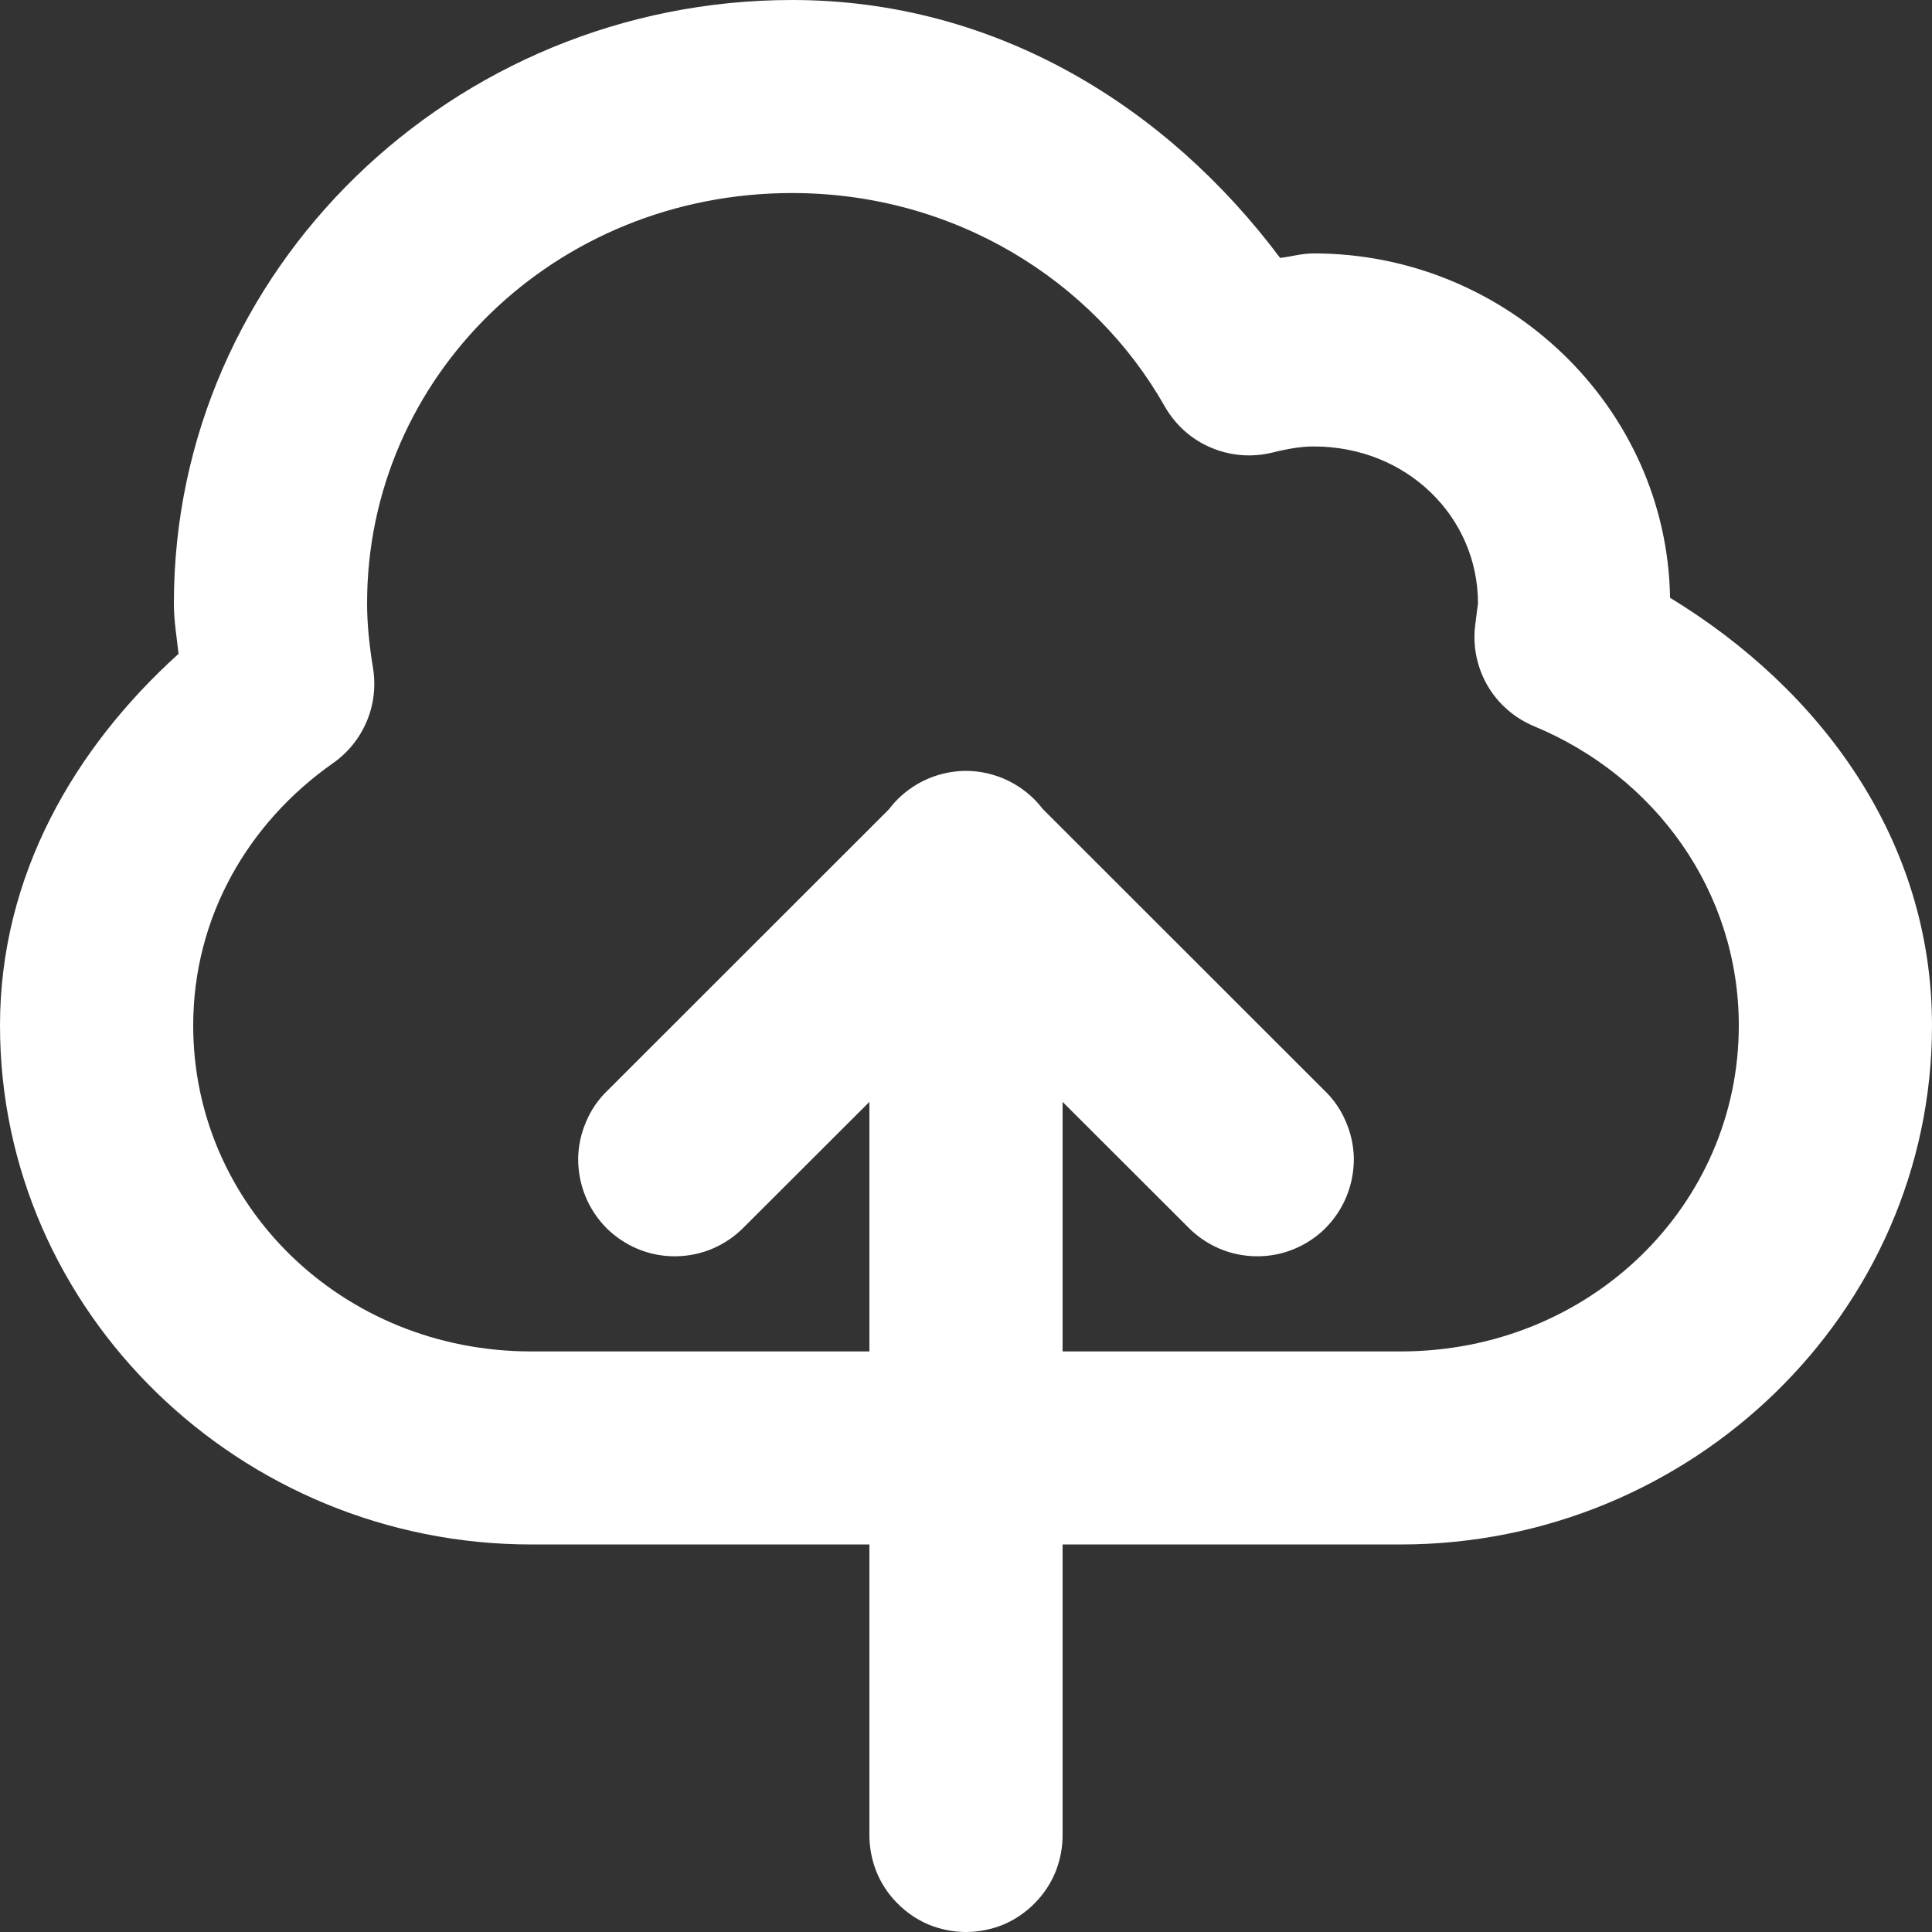 <svg width="12" height="12" viewBox="0 0 12 12" fill="none" xmlns="http://www.w3.org/2000/svg">
<rect x="0" y="0" width="12" height="12" fill="#333333" stroke="none"/>
<path d="M4.92 0C2.815 0 1.08 1.675 1.08 3.747C1.08 3.859 1.098 3.957 1.109 4.061C0.462 4.646 0 5.438 0 6.37C0 8.152 1.494 9.593 3.3 9.593H5.4V11.392C5.399 11.471 5.414 11.55 5.443 11.624C5.473 11.698 5.517 11.765 5.573 11.821C5.629 11.878 5.695 11.923 5.768 11.954C5.842 11.984 5.92 12 6 12C6.08 12 6.158 11.984 6.232 11.954C6.305 11.923 6.371 11.878 6.427 11.821C6.483 11.765 6.527 11.698 6.557 11.624C6.586 11.55 6.601 11.471 6.6 11.392V9.593H8.7C10.506 9.593 12 8.152 12 6.37C12 5.214 11.307 4.281 10.373 3.713C10.354 2.527 9.357 1.574 8.16 1.574C8.082 1.574 8.023 1.594 7.951 1.602C7.25 0.665 6.187 0 4.92 0ZM4.92 1.199C5.926 1.199 6.79 1.74 7.235 2.525C7.3 2.639 7.4 2.729 7.521 2.78C7.642 2.832 7.776 2.842 7.903 2.811C8.003 2.786 8.085 2.773 8.16 2.773C8.739 2.773 9.18 3.211 9.18 3.747C9.18 3.749 9.175 3.79 9.163 3.881C9.146 4.011 9.173 4.144 9.239 4.258C9.305 4.372 9.407 4.46 9.529 4.511C10.282 4.824 10.8 5.536 10.8 6.37C10.8 7.486 9.876 8.394 8.7 8.394H6.6V6.844L7.376 7.619C7.431 7.676 7.497 7.722 7.571 7.754C7.644 7.786 7.723 7.802 7.803 7.803C7.882 7.804 7.962 7.789 8.035 7.759C8.109 7.729 8.177 7.684 8.233 7.628C8.289 7.571 8.334 7.504 8.364 7.43C8.394 7.356 8.409 7.277 8.409 7.197C8.408 7.118 8.391 7.039 8.359 6.966C8.328 6.892 8.282 6.826 8.224 6.771L6.477 5.025C6.42 4.95 6.346 4.89 6.262 4.849C6.178 4.808 6.085 4.787 5.991 4.788C5.9 4.79 5.811 4.812 5.731 4.852C5.65 4.893 5.579 4.951 5.524 5.023C5.523 5.024 5.523 5.025 5.522 5.026L3.776 6.771C3.718 6.826 3.672 6.892 3.641 6.966C3.609 7.039 3.592 7.118 3.591 7.197C3.591 7.277 3.606 7.356 3.636 7.43C3.666 7.504 3.711 7.571 3.767 7.628C3.824 7.684 3.891 7.729 3.965 7.759C4.038 7.789 4.118 7.804 4.197 7.803C4.277 7.802 4.356 7.786 4.429 7.754C4.503 7.722 4.569 7.676 4.624 7.619L5.4 6.844V8.394H3.3C2.124 8.394 1.2 7.486 1.2 6.37C1.2 5.699 1.539 5.111 2.07 4.739C2.162 4.674 2.234 4.585 2.278 4.48C2.322 4.376 2.335 4.262 2.317 4.15C2.294 4.01 2.28 3.876 2.28 3.747C2.28 2.342 3.445 1.199 4.92 1.199Z" fill="white"/>
</svg>
